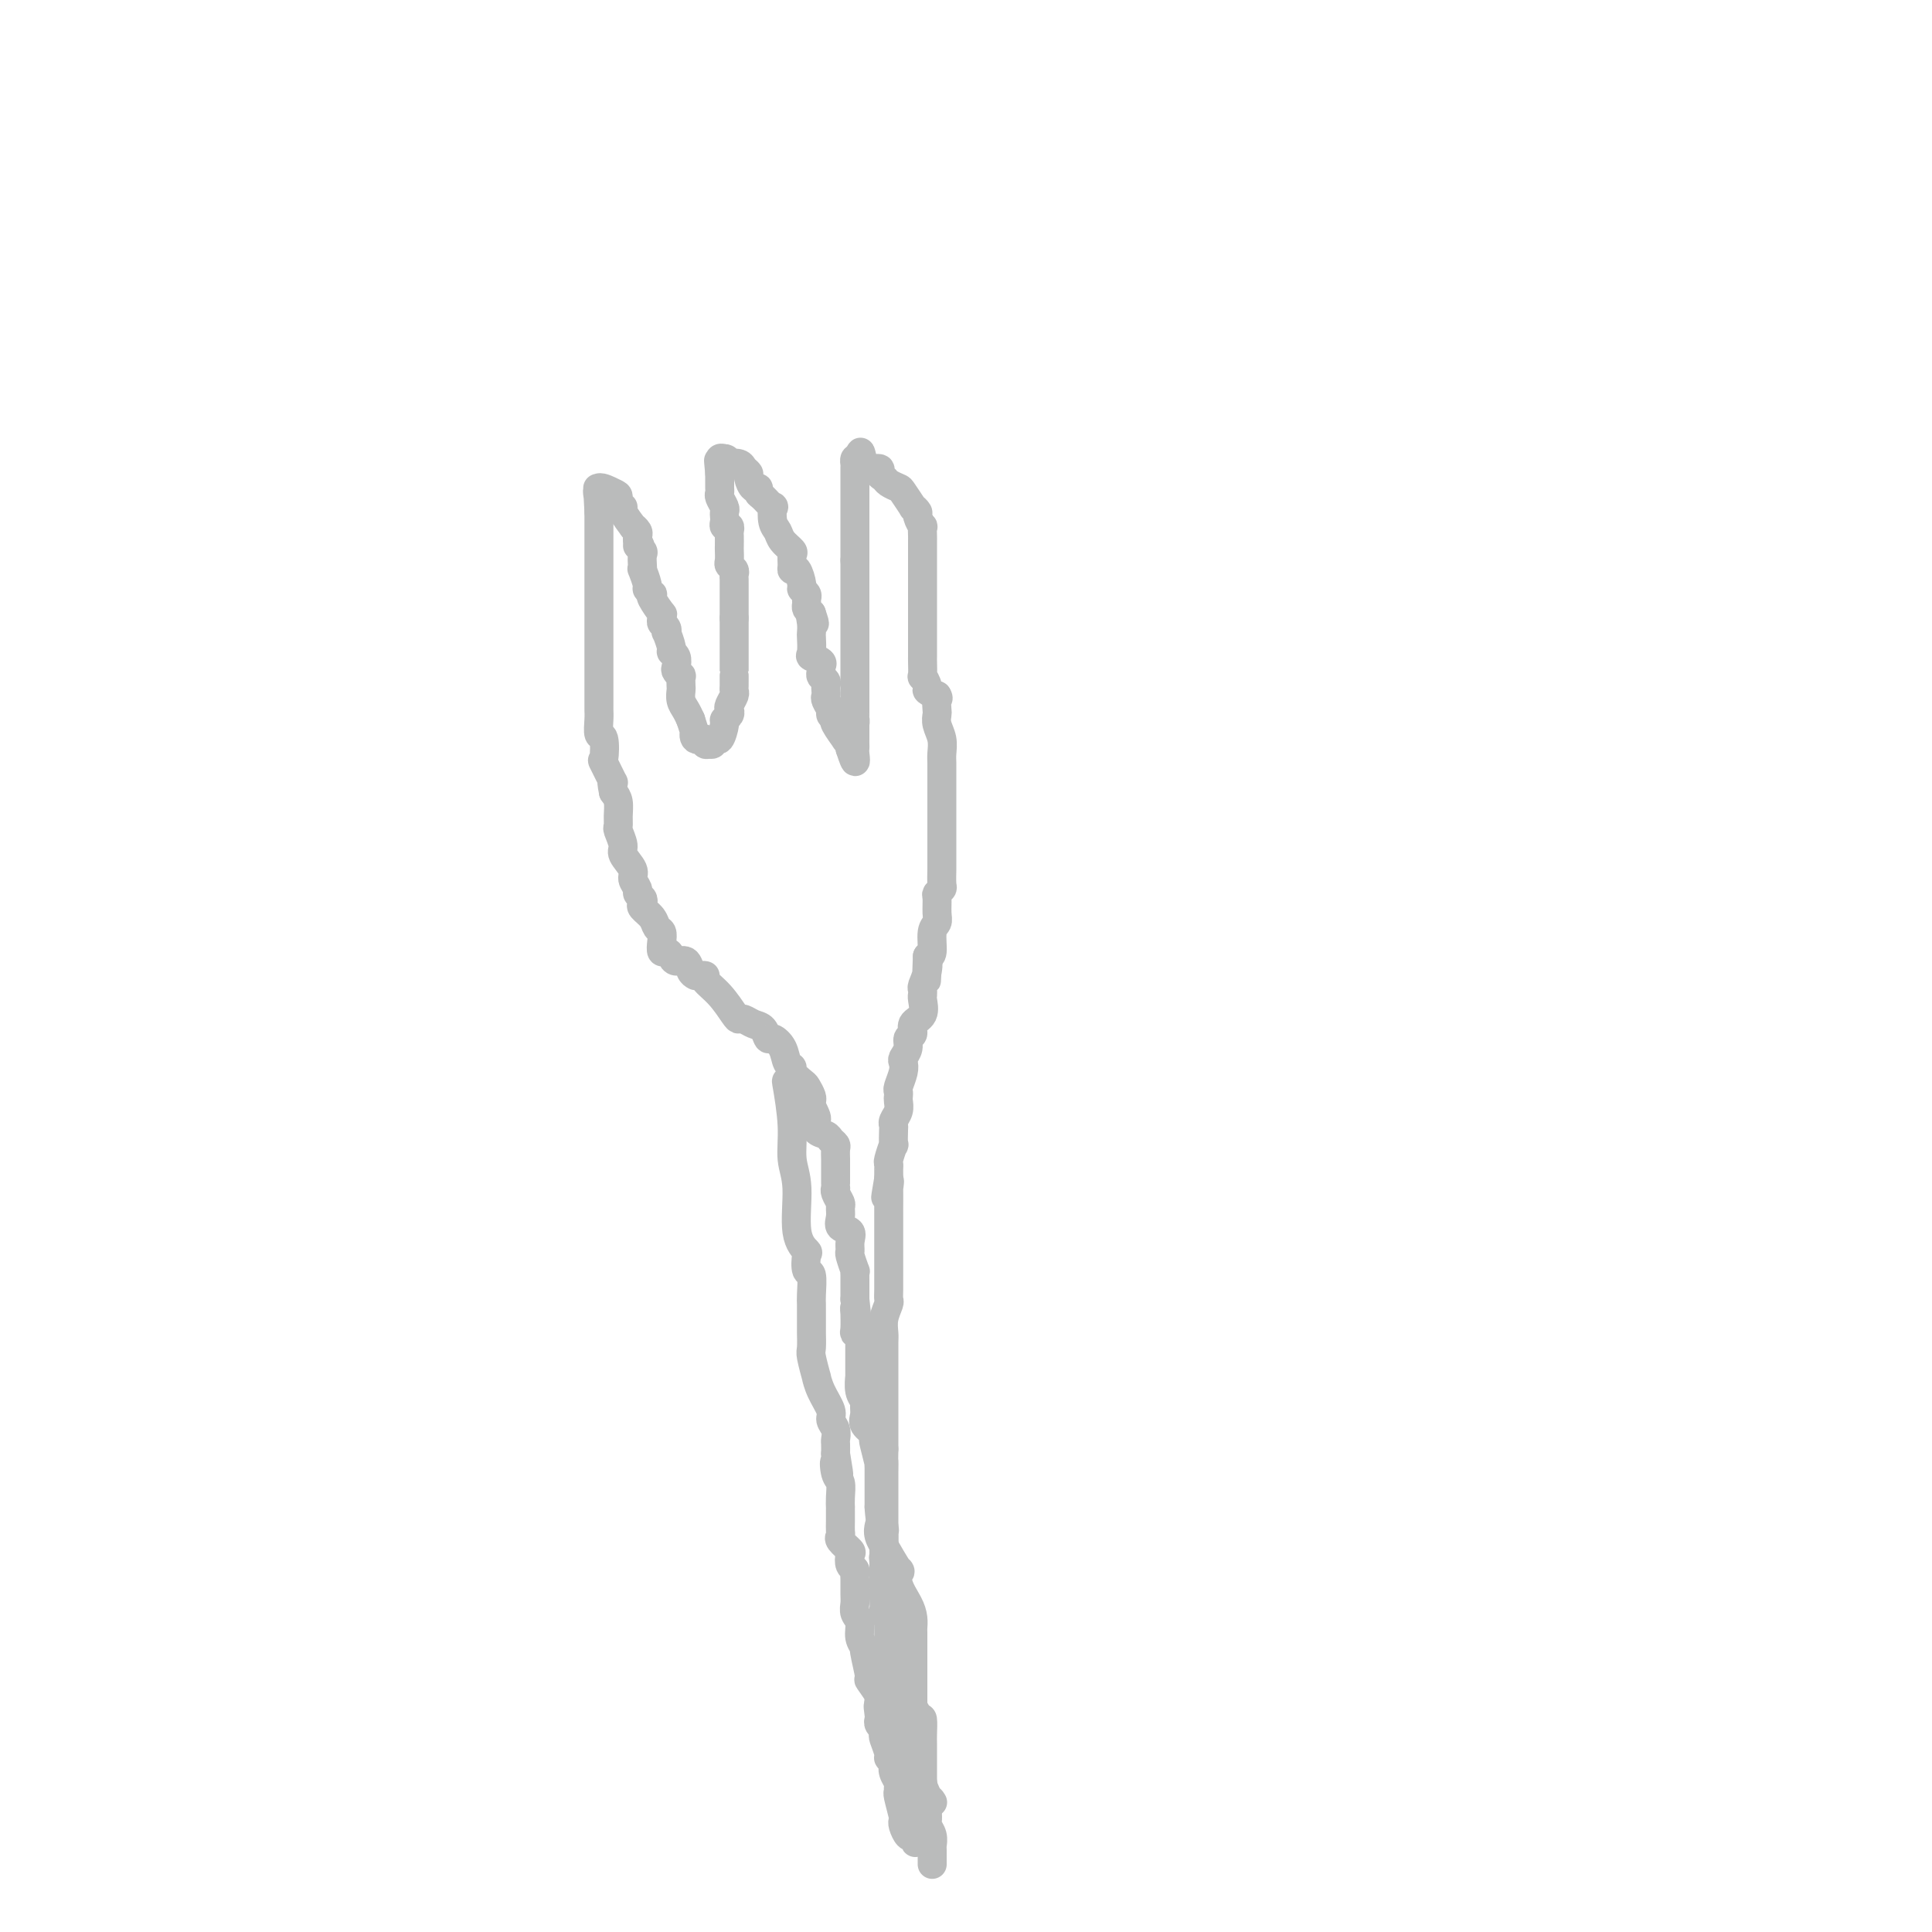 <svg viewBox='0 0 400 400' version='1.1' xmlns='http://www.w3.org/2000/svg' xmlns:xlink='http://www.w3.org/1999/xlink'><g fill='none' stroke='#BABBBB' stroke-width='6' stroke-linecap='round' stroke-linejoin='round'><path d='M144,202c-0.364,-0.190 -0.727,-0.381 -1,-1c-0.273,-0.619 -0.455,-1.667 -1,-2c-0.545,-0.333 -1.453,0.049 -2,0c-0.547,-0.049 -0.734,-0.528 -1,-1c-0.266,-0.472 -0.610,-0.938 -1,-1c-0.390,-0.062 -0.824,0.279 -1,0c-0.176,-0.279 -0.093,-1.178 0,-2c0.093,-0.822 0.196,-1.568 0,-2c-0.196,-0.432 -0.693,-0.549 -1,-1c-0.307,-0.451 -0.426,-1.234 -1,-2c-0.574,-0.766 -1.603,-1.514 -2,-2c-0.397,-0.486 -0.163,-0.711 0,-1c0.163,-0.289 0.256,-0.643 0,-1c-0.256,-0.357 -0.861,-0.719 -1,-1c-0.139,-0.281 0.188,-0.483 0,-1c-0.188,-0.517 -0.891,-1.351 -1,-2c-0.109,-0.649 0.377,-1.115 0,-2c-0.377,-0.885 -1.618,-2.190 -2,-3c-0.382,-0.810 0.095,-1.127 0,-2c-0.095,-0.873 -0.760,-2.303 -1,-3c-0.240,-0.697 -0.054,-0.661 0,-1c0.054,-0.339 -0.024,-1.053 0,-2c0.024,-0.947 0.150,-2.128 0,-3c-0.150,-0.872 -0.575,-1.436 -1,-2'/><path d='M127,164c-0.808,-3.922 0.172,-1.728 0,-2c-0.172,-0.272 -1.496,-3.011 -2,-4c-0.504,-0.989 -0.188,-0.229 0,-1c0.188,-0.771 0.246,-3.073 0,-4c-0.246,-0.927 -0.798,-0.479 -1,-1c-0.202,-0.521 -0.054,-2.010 0,-3c0.054,-0.990 0.014,-1.482 0,-2c-0.014,-0.518 -0.004,-1.064 0,-2c0.004,-0.936 0.001,-2.262 0,-3c-0.001,-0.738 -0.000,-0.886 0,-1c0.000,-0.114 0.000,-0.192 0,-1c-0.000,-0.808 -0.000,-2.344 0,-3c0.000,-0.656 0.000,-0.430 0,-1c-0.000,-0.570 -0.000,-1.935 0,-3c0.000,-1.065 0.000,-1.832 0,-2c-0.000,-0.168 -0.000,0.261 0,0c0.000,-0.261 0.000,-1.211 0,-2c-0.000,-0.789 -0.000,-1.415 0,-2c0.000,-0.585 0.000,-1.127 0,-2c-0.000,-0.873 -0.000,-2.077 0,-3c0.000,-0.923 0.000,-1.565 0,-2c-0.000,-0.435 -0.000,-0.662 0,-1c0.000,-0.338 0.000,-0.786 0,-1c-0.000,-0.214 -0.000,-0.193 0,-1c0.000,-0.807 0.000,-2.443 0,-3c-0.000,-0.557 -0.000,-0.037 0,0c0.000,0.037 0.000,-0.410 0,-1c-0.000,-0.590 -0.000,-1.323 0,-2c0.000,-0.677 0.000,-1.298 0,-2c0.000,-0.702 -0.000,-1.486 0,-2c0.000,-0.514 0.000,-0.757 0,-1'/><path d='M124,106c-0.476,-9.191 -0.166,-3.169 0,-1c0.166,2.169 0.187,0.484 0,-1c-0.187,-1.484 -0.582,-2.766 0,-3c0.582,-0.234 2.140,0.579 3,1c0.860,0.421 1.023,0.450 1,1c-0.023,0.550 -0.231,1.621 0,2c0.231,0.379 0.903,0.066 1,0c0.097,-0.066 -0.380,0.115 0,1c0.380,0.885 1.618,2.475 2,3c0.382,0.525 -0.094,-0.014 0,0c0.094,0.014 0.756,0.581 1,1c0.244,0.419 0.070,0.691 0,1c-0.070,0.309 -0.035,0.654 0,1'/><path d='M132,112c1.177,1.876 0.120,1.068 0,1c-0.120,-0.068 0.699,0.606 1,1c0.301,0.394 0.085,0.508 0,1c-0.085,0.492 -0.038,1.360 0,2c0.038,0.640 0.066,1.051 0,1c-0.066,-0.051 -0.227,-0.564 0,0c0.227,0.564 0.844,2.204 1,3c0.156,0.796 -0.147,0.747 0,1c0.147,0.253 0.743,0.809 1,1c0.257,0.191 0.174,0.016 0,0c-0.174,-0.016 -0.440,0.128 0,1c0.440,0.872 1.586,2.471 2,3c0.414,0.529 0.097,-0.011 0,0c-0.097,0.011 0.025,0.575 0,1c-0.025,0.425 -0.199,0.713 0,1c0.199,0.287 0.770,0.574 1,1c0.230,0.426 0.118,0.992 0,1c-0.118,0.008 -0.242,-0.541 0,0c0.242,0.541 0.848,2.172 1,3c0.152,0.828 -0.152,0.853 0,1c0.152,0.147 0.759,0.416 1,1c0.241,0.584 0.117,1.484 0,2c-0.117,0.516 -0.227,0.648 0,1c0.227,0.352 0.792,0.923 1,1c0.208,0.077 0.059,-0.341 0,0c-0.059,0.341 -0.027,1.442 0,2c0.027,0.558 0.048,0.572 0,1c-0.048,0.428 -0.167,1.269 0,2c0.167,0.731 0.619,1.352 1,2c0.381,0.648 0.690,1.324 1,2'/><path d='M143,149c1.962,6.338 1.365,3.685 1,3c-0.365,-0.685 -0.500,0.600 0,1c0.500,0.400 1.635,-0.085 2,0c0.365,0.085 -0.038,0.738 0,1c0.038,0.262 0.519,0.131 1,0'/><path d='M147,154c0.802,0.502 0.807,-0.744 1,-1c0.193,-0.256 0.574,0.478 1,0c0.426,-0.478 0.898,-2.169 1,-3c0.102,-0.831 -0.165,-0.804 0,-1c0.165,-0.196 0.762,-0.616 1,-1c0.238,-0.384 0.116,-0.733 0,-1c-0.116,-0.267 -0.227,-0.453 0,-1c0.227,-0.547 0.793,-1.457 1,-2c0.207,-0.543 0.055,-0.720 0,-1c-0.055,-0.280 -0.015,-0.664 0,-1c0.015,-0.336 0.004,-0.623 0,-1c-0.004,-0.377 -0.001,-0.842 0,-1c0.001,-0.158 0.000,-0.007 0,0c-0.000,0.007 -0.000,-0.130 0,-1c0.000,-0.870 0.000,-2.475 0,-3c-0.000,-0.525 -0.000,0.028 0,0c0.000,-0.028 0.000,-0.637 0,-1c-0.000,-0.363 -0.000,-0.478 0,-1c0.000,-0.522 0.000,-1.449 0,-2c-0.000,-0.551 -0.000,-0.725 0,-1c0.000,-0.275 0.000,-0.651 0,-1c-0.000,-0.349 -0.000,-0.671 0,-1c0.000,-0.329 0.000,-0.664 0,-1'/><path d='M152,128c-0.000,-2.686 -0.000,-1.402 0,-1c0.000,0.402 0.000,-0.077 0,-1c-0.000,-0.923 -0.000,-2.289 0,-3c0.000,-0.711 0.001,-0.768 0,-1c-0.001,-0.232 -0.004,-0.640 0,-1c0.004,-0.360 0.015,-0.673 0,-1c-0.015,-0.327 -0.057,-0.669 0,-1c0.057,-0.331 0.211,-0.651 0,-1c-0.211,-0.349 -0.789,-0.727 -1,-1c-0.211,-0.273 -0.057,-0.440 0,-1c0.057,-0.560 0.016,-1.513 0,-2c-0.016,-0.487 -0.008,-0.508 0,-1c0.008,-0.492 0.016,-1.455 0,-2c-0.016,-0.545 -0.057,-0.671 0,-1c0.057,-0.329 0.211,-0.862 0,-1c-0.211,-0.138 -0.788,0.119 -1,0c-0.212,-0.119 -0.061,-0.613 0,-1c0.061,-0.387 0.030,-0.667 0,-1c-0.030,-0.333 -0.061,-0.719 0,-1c0.061,-0.281 0.212,-0.456 0,-1c-0.212,-0.544 -0.789,-1.455 -1,-2c-0.211,-0.545 -0.057,-0.723 0,-1c0.057,-0.277 0.015,-0.651 0,-1c-0.015,-0.349 -0.004,-0.671 0,-1c0.004,-0.329 0.001,-0.665 0,-1c-0.001,-0.335 -0.001,-0.667 0,-1'/><path d='M149,98c-0.463,-4.803 -0.121,-1.809 0,-1c0.121,0.809 0.022,-0.567 0,-1c-0.022,-0.433 0.032,0.076 0,0c-0.032,-0.076 -0.152,-0.736 0,-1c0.152,-0.264 0.576,-0.132 1,0'/><path d='M150,95c0.411,-0.241 0.937,0.657 1,1c0.063,0.343 -0.338,0.132 0,0c0.338,-0.132 1.414,-0.185 2,0c0.586,0.185 0.683,0.609 1,1c0.317,0.391 0.855,0.749 1,1c0.145,0.251 -0.103,0.394 0,1c0.103,0.606 0.557,1.673 1,2c0.443,0.327 0.875,-0.087 1,0c0.125,0.087 -0.059,0.674 0,1c0.059,0.326 0.359,0.391 1,1c0.641,0.609 1.624,1.762 2,2c0.376,0.238 0.147,-0.441 0,0c-0.147,0.441 -0.211,2.001 0,3c0.211,0.999 0.698,1.437 1,2c0.302,0.563 0.420,1.252 1,2c0.580,0.748 1.622,1.557 2,2c0.378,0.443 0.091,0.522 0,1c-0.091,0.478 0.013,1.357 0,2c-0.013,0.643 -0.143,1.051 0,1c0.143,-0.051 0.560,-0.561 1,0c0.440,0.561 0.903,2.192 1,3c0.097,0.808 -0.171,0.794 0,1c0.171,0.206 0.781,0.633 1,1c0.219,0.367 0.049,0.676 0,1c-0.049,0.324 0.025,0.664 0,1c-0.025,0.336 -0.150,0.667 0,1c0.150,0.333 0.575,0.666 1,1'/><path d='M168,127c1.238,3.601 0.332,1.602 0,1c-0.332,-0.602 -0.091,0.192 0,1c0.091,0.808 0.032,1.631 0,2c-0.032,0.369 -0.037,0.284 0,1c0.037,0.716 0.115,2.233 0,3c-0.115,0.767 -0.424,0.783 0,1c0.424,0.217 1.582,0.636 2,1c0.418,0.364 0.098,0.675 0,1c-0.098,0.325 0.026,0.664 0,1c-0.026,0.336 -0.203,0.668 0,1c0.203,0.332 0.785,0.665 1,1c0.215,0.335 0.062,0.671 0,1c-0.062,0.329 -0.032,0.651 0,1c0.032,0.349 0.065,0.724 0,1c-0.065,0.276 -0.227,0.452 0,1c0.227,0.548 0.843,1.468 1,2c0.157,0.532 -0.146,0.676 0,1c0.146,0.324 0.742,0.828 1,1c0.258,0.172 0.178,0.010 0,0c-0.178,-0.010 -0.454,0.130 0,1c0.454,0.870 1.637,2.470 2,3c0.363,0.530 -0.095,-0.011 0,0c0.095,0.011 0.741,0.575 1,1c0.259,0.425 0.129,0.713 0,1'/><path d='M176,155c1.464,4.608 1.124,2.127 1,1c-0.124,-1.127 -0.033,-0.899 0,-1c0.033,-0.101 0.009,-0.532 0,-1c-0.009,-0.468 -0.002,-0.972 0,-1c0.002,-0.028 0.001,0.421 0,0c-0.001,-0.421 -0.000,-1.710 0,-3'/><path d='M177,150c0.155,-0.970 0.041,-0.893 0,-1c-0.041,-0.107 -0.011,-0.396 0,-1c0.011,-0.604 0.003,-1.524 0,-2c-0.003,-0.476 -0.001,-0.510 0,-1c0.001,-0.490 0.000,-1.437 0,-2c-0.000,-0.563 -0.000,-0.741 0,-1c0.000,-0.259 0.000,-0.598 0,-1c-0.000,-0.402 -0.000,-0.868 0,-1c0.000,-0.132 0.000,0.070 0,0c-0.000,-0.070 -0.000,-0.413 0,-1c0.000,-0.587 0.000,-1.417 0,-2c-0.000,-0.583 -0.000,-0.920 0,-1c0.000,-0.080 0.000,0.096 0,0c-0.000,-0.096 -0.000,-0.463 0,-1c0.000,-0.537 0.000,-1.244 0,-2c-0.000,-0.756 -0.000,-1.560 0,-2c0.000,-0.440 0.000,-0.516 0,-1c-0.000,-0.484 -0.000,-1.377 0,-2c0.000,-0.623 0.000,-0.975 0,-1c-0.000,-0.025 -0.000,0.278 0,0c0.000,-0.278 0.000,-1.135 0,-2c-0.000,-0.865 -0.000,-1.737 0,-2c0.000,-0.263 0.000,0.084 0,0c0.000,-0.084 0.000,-0.600 0,-1c0.000,-0.400 0.000,-0.685 0,-1c0.000,-0.315 0.000,-0.662 0,-1c0.000,-0.338 0.000,-0.668 0,-1c0.000,-0.332 0.000,-0.666 0,-1c0.000,-0.334 0.000,-0.667 0,-1c0.000,-0.333 0.000,-0.667 0,-1'/><path d='M177,116c-0.000,-5.394 -0.000,-1.880 0,-1c0.000,0.880 0.000,-0.874 0,-2c-0.000,-1.126 -0.000,-1.625 0,-2c0.000,-0.375 0.000,-0.625 0,-1c-0.000,-0.375 -0.000,-0.874 0,-1c0.000,-0.126 0.000,0.121 0,0c-0.000,-0.121 -0.000,-0.610 0,-1c0.000,-0.390 0.000,-0.682 0,-1c-0.000,-0.318 -0.000,-0.662 0,-1c0.000,-0.338 0.000,-0.669 0,-1c-0.000,-0.331 -0.000,-0.662 0,-1c0.000,-0.338 0.000,-0.682 0,-1c-0.000,-0.318 -0.000,-0.609 0,-1c0.000,-0.391 0.000,-0.882 0,-1c-0.000,-0.118 -0.000,0.136 0,0c0.000,-0.136 0.000,-0.662 0,-1c-0.000,-0.338 -0.001,-0.486 0,-1c0.001,-0.514 0.003,-1.392 0,-2c-0.003,-0.608 -0.011,-0.947 0,-1c0.011,-0.053 0.041,0.178 0,0c-0.041,-0.178 -0.155,-0.765 0,-1c0.155,-0.235 0.577,-0.117 1,0'/><path d='M178,95c0.195,-3.070 0.184,-0.245 1,1c0.816,1.245 2.460,0.912 3,1c0.540,0.088 -0.026,0.599 0,1c0.026,0.401 0.642,0.693 1,1c0.358,0.307 0.459,0.627 1,1c0.541,0.373 1.522,0.797 2,1c0.478,0.203 0.453,0.186 1,1c0.547,0.814 1.667,2.461 2,3c0.333,0.539 -0.121,-0.029 0,0c0.121,0.029 0.817,0.656 1,1c0.183,0.344 -0.147,0.406 0,1c0.147,0.594 0.771,1.721 1,2c0.229,0.279 0.061,-0.291 0,0c-0.061,0.291 -0.016,1.444 0,2c0.016,0.556 0.004,0.514 0,1c-0.004,0.486 -0.001,1.501 0,2c0.001,0.499 0.000,0.484 0,1c-0.000,0.516 -0.000,1.565 0,3c0.000,1.435 0.000,3.256 0,4c-0.000,0.744 -0.000,0.410 0,1c0.000,0.590 0.000,2.103 0,3c-0.000,0.897 -0.000,1.180 0,2c0.000,0.820 0.000,2.179 0,3c-0.000,0.821 -0.001,1.104 0,2c0.001,0.896 0.004,2.404 0,3c-0.004,0.596 -0.017,0.278 0,1c0.017,0.722 0.062,2.484 0,3c-0.062,0.516 -0.233,-0.212 0,0c0.233,0.212 0.870,1.365 1,2c0.130,0.635 -0.249,0.753 0,1c0.249,0.247 1.124,0.624 2,1'/><path d='M194,144c0.465,0.734 0.128,0.570 0,1c-0.128,0.430 -0.048,1.456 0,2c0.048,0.544 0.066,0.607 0,1c-0.066,0.393 -0.214,1.116 0,2c0.214,0.884 0.789,1.927 1,3c0.211,1.073 0.056,2.175 0,3c-0.056,0.825 -0.015,1.373 0,2c0.015,0.627 0.004,1.334 0,2c-0.004,0.666 -0.001,1.291 0,2c0.001,0.709 0.000,1.502 0,2c-0.000,0.498 -0.000,0.701 0,1c0.000,0.299 0.000,0.693 0,1c-0.000,0.307 -0.000,0.528 0,1c0.000,0.472 0.000,1.195 0,2c-0.000,0.805 -0.000,1.692 0,2c0.000,0.308 0.000,0.037 0,0c-0.000,-0.037 -0.000,0.162 0,1c0.000,0.838 0.000,2.317 0,3c-0.000,0.683 -0.000,0.572 0,1c0.000,0.428 0.001,1.396 0,2c-0.001,0.604 -0.004,0.845 0,1c0.004,0.155 0.015,0.225 0,1c-0.015,0.775 -0.057,2.256 0,3c0.057,0.744 0.212,0.752 0,1c-0.212,0.248 -0.793,0.736 -1,1c-0.207,0.264 -0.041,0.305 0,1c0.041,0.695 -0.044,2.042 0,3c0.044,0.958 0.218,1.525 0,2c-0.218,0.475 -0.828,0.859 -1,2c-0.172,1.141 0.094,3.040 0,4c-0.094,0.960 -0.547,0.980 -1,1'/><path d='M192,198c-0.326,8.792 -0.140,3.771 0,2c0.140,-1.771 0.234,-0.293 0,1c-0.234,1.293 -0.795,2.400 -1,3c-0.205,0.600 -0.053,0.692 0,1c0.053,0.308 0.006,0.830 0,1c-0.006,0.170 0.028,-0.014 0,0c-0.028,0.014 -0.117,0.227 0,1c0.117,0.773 0.439,2.108 0,3c-0.439,0.892 -1.638,1.342 -2,2c-0.362,0.658 0.113,1.524 0,2c-0.113,0.476 -0.814,0.563 -1,1c-0.186,0.437 0.143,1.224 0,2c-0.143,0.776 -0.756,1.542 -1,2c-0.244,0.458 -0.118,0.609 0,1c0.118,0.391 0.227,1.021 0,2c-0.227,0.979 -0.792,2.307 -1,3c-0.208,0.693 -0.060,0.753 0,1c0.060,0.247 0.030,0.683 0,1c-0.030,0.317 -0.061,0.516 0,1c0.061,0.484 0.212,1.252 0,2c-0.212,0.748 -0.788,1.476 -1,2c-0.212,0.524 -0.061,0.845 0,1c0.061,0.155 0.030,0.146 0,1c-0.030,0.854 -0.061,2.572 0,3c0.061,0.428 0.212,-0.432 0,0c-0.212,0.432 -0.789,2.157 -1,3c-0.211,0.843 -0.057,0.803 0,1c0.057,0.197 0.015,0.630 0,1c-0.015,0.370 -0.004,0.677 0,1c0.004,0.323 0.002,0.661 0,1'/><path d='M184,244c-1.238,7.264 -0.332,2.424 0,1c0.332,-1.424 0.089,0.567 0,1c-0.089,0.433 -0.024,-0.691 0,0c0.024,0.691 0.006,3.197 0,4c-0.006,0.803 -0.002,-0.098 0,0c0.002,0.098 0.000,1.196 0,2c-0.000,0.804 -0.000,1.314 0,2c0.000,0.686 0.000,1.550 0,2c-0.000,0.450 -0.000,0.488 0,1c0.000,0.512 -0.000,1.497 0,2c0.000,0.503 0.000,0.522 0,1c-0.000,0.478 -0.000,1.413 0,2c0.000,0.587 0.001,0.824 0,1c-0.001,0.176 -0.004,0.290 0,1c0.004,0.710 0.015,2.014 0,3c-0.015,0.986 -0.057,1.652 0,2c0.057,0.348 0.211,0.376 0,1c-0.211,0.624 -0.789,1.843 -1,3c-0.211,1.157 -0.057,2.251 0,3c0.057,0.749 0.015,1.154 0,2c-0.015,0.846 -0.004,2.132 0,3c0.004,0.868 0.001,1.317 0,2c-0.001,0.683 -0.000,1.599 0,2c0.000,0.401 0.000,0.286 0,1c-0.000,0.714 -0.000,2.256 0,3c0.000,0.744 0.000,0.689 0,1c-0.000,0.311 -0.000,0.990 0,2c0.000,1.010 0.000,2.353 0,3c-0.000,0.647 -0.000,0.597 0,1c0.000,0.403 0.000,1.258 0,2c-0.000,0.742 -0.000,1.371 0,2'/><path d='M183,300c-0.155,9.247 -0.041,4.366 0,3c0.041,-1.366 0.011,0.783 0,2c-0.011,1.217 -0.003,1.501 0,2c0.003,0.499 0.001,1.213 0,2c-0.001,0.787 -0.000,1.648 0,3c0.000,1.352 0.000,3.197 0,4c-0.000,0.803 -0.000,0.566 0,1c0.000,0.434 0.000,1.541 0,3c-0.000,1.459 -0.000,3.271 0,4c0.000,0.729 0.001,0.375 0,1c-0.001,0.625 -0.002,2.227 0,3c0.002,0.773 0.008,0.715 0,1c-0.008,0.285 -0.031,0.912 0,2c0.031,1.088 0.117,2.638 0,3c-0.117,0.362 -0.438,-0.463 0,0c0.438,0.463 1.633,2.215 2,3c0.367,0.785 -0.095,0.604 0,1c0.095,0.396 0.748,1.367 1,2c0.252,0.633 0.104,0.926 0,2c-0.104,1.074 -0.165,2.930 0,4c0.165,1.070 0.556,1.356 1,2c0.444,0.644 0.942,1.647 1,2c0.058,0.353 -0.324,0.057 0,1c0.324,0.943 1.355,3.125 2,4c0.645,0.875 0.905,0.443 1,1c0.095,0.557 0.025,2.103 0,3c-0.025,0.897 -0.007,1.147 0,2c0.007,0.853 0.002,2.311 0,3c-0.002,0.689 -0.000,0.609 0,1c0.000,0.391 0.000,1.255 0,2c-0.000,0.745 -0.000,1.373 0,2'/><path d='M191,369c1.177,5.529 0.119,1.853 0,1c-0.119,-0.853 0.699,1.119 1,2c0.301,0.881 0.084,0.672 0,1c-0.084,0.328 -0.037,1.192 0,2c0.037,0.808 0.062,1.561 0,2c-0.062,0.439 -0.213,0.566 0,1c0.213,0.434 0.789,1.177 1,2c0.211,0.823 0.057,1.726 0,2c-0.057,0.274 -0.015,-0.080 0,0c0.015,0.080 0.004,0.596 0,1c-0.004,0.404 -0.001,0.696 0,1c0.001,0.304 0.000,0.620 0,1c-0.000,0.380 -0.000,0.823 0,1c0.000,0.177 0.000,0.089 0,0'/><path d='M146,202c-0.554,0.014 -1.108,0.028 -1,0c0.108,-0.028 0.880,-0.098 1,0c0.120,0.098 -0.410,0.365 0,1c0.410,0.635 1.762,1.638 3,3c1.238,1.362 2.363,3.085 3,4c0.637,0.915 0.787,1.024 1,1c0.213,-0.024 0.490,-0.179 1,0c0.510,0.179 1.254,0.694 2,1c0.746,0.306 1.495,0.404 2,1c0.505,0.596 0.767,1.690 1,2c0.233,0.310 0.439,-0.164 1,0c0.561,0.164 1.478,0.965 2,2c0.522,1.035 0.650,2.304 1,3c0.350,0.696 0.921,0.820 1,1c0.079,0.180 -0.333,0.415 0,1c0.333,0.585 1.410,1.519 2,2c0.590,0.481 0.694,0.510 1,1c0.306,0.490 0.813,1.439 1,2c0.187,0.561 0.053,0.732 0,1c-0.053,0.268 -0.027,0.634 0,1'/><path d='M168,229c1.184,2.427 1.144,2.496 1,3c-0.144,0.504 -0.392,1.443 0,2c0.392,0.557 1.426,0.730 2,1c0.574,0.270 0.690,0.635 1,1c0.310,0.365 0.815,0.728 1,1c0.185,0.272 0.050,0.453 0,1c-0.050,0.547 -0.013,1.459 0,2c0.013,0.541 0.003,0.709 0,1c-0.003,0.291 -0.001,0.704 0,1c0.001,0.296 -0.001,0.473 0,1c0.001,0.527 0.004,1.402 0,2c-0.004,0.598 -0.015,0.919 0,1c0.015,0.081 0.057,-0.078 0,0c-0.057,0.078 -0.214,0.392 0,1c0.214,0.608 0.797,1.510 1,2c0.203,0.490 0.026,0.568 0,1c-0.026,0.432 0.098,1.219 0,2c-0.098,0.781 -0.420,1.555 0,2c0.420,0.445 1.580,0.562 2,1c0.420,0.438 0.098,1.199 0,2c-0.098,0.801 0.026,1.643 0,2c-0.026,0.357 -0.203,0.228 0,1c0.203,0.772 0.786,2.443 1,3c0.214,0.557 0.057,-0.002 0,0c-0.057,0.002 -0.015,0.564 0,1c0.015,0.436 0.004,0.746 0,1c-0.004,0.254 -0.001,0.453 0,1c0.001,0.547 0.000,1.442 0,2c-0.000,0.558 -0.000,0.779 0,1'/><path d='M177,269c0.618,5.331 0.165,2.658 0,2c-0.165,-0.658 -0.040,0.699 0,1c0.040,0.301 -0.003,-0.452 0,0c0.003,0.452 0.053,2.110 0,3c-0.053,0.890 -0.210,1.012 0,1c0.210,-0.012 0.788,-0.159 1,0c0.212,0.159 0.057,0.624 0,1c-0.057,0.376 -0.015,0.663 0,1c0.015,0.337 0.004,0.726 0,1c-0.004,0.274 -0.001,0.435 0,1c0.001,0.565 -0.001,1.534 0,2c0.001,0.466 0.004,0.429 0,1c-0.004,0.571 -0.015,1.749 0,2c0.015,0.251 0.057,-0.424 0,0c-0.057,0.424 -0.213,1.948 0,3c0.213,1.052 0.797,1.633 1,2c0.203,0.367 0.027,0.519 0,1c-0.027,0.481 0.097,1.291 0,2c-0.097,0.709 -0.415,1.315 0,2c0.415,0.685 1.561,1.447 2,2c0.439,0.553 0.170,0.896 0,1c-0.170,0.104 -0.242,-0.032 0,1c0.242,1.032 0.797,3.232 1,4c0.203,0.768 0.054,0.104 0,0c-0.054,-0.104 -0.015,0.352 0,1c0.015,0.648 0.004,1.487 0,2c-0.004,0.513 -0.001,0.701 0,1c0.001,0.299 0.000,0.709 0,1c-0.000,0.291 -0.000,0.463 0,1c0.000,0.537 0.000,1.439 0,2c-0.000,0.561 -0.000,0.780 0,1'/><path d='M182,312c0.713,6.423 -0.005,0.981 0,0c0.005,-0.981 0.734,2.501 1,4c0.266,1.499 0.070,1.017 0,1c-0.070,-0.017 -0.015,0.433 0,1c0.015,0.567 -0.010,1.251 0,2c0.010,0.749 0.055,1.561 0,2c-0.055,0.439 -0.211,0.504 0,1c0.211,0.496 0.789,1.424 1,2c0.211,0.576 0.057,0.798 0,1c-0.057,0.202 -0.015,0.382 0,1c0.015,0.618 0.004,1.675 0,2c-0.004,0.325 -0.001,-0.083 0,0c0.001,0.083 0.000,0.656 0,1c-0.000,0.344 -0.000,0.459 0,1c0.000,0.541 0.000,1.510 0,2c-0.000,0.490 -0.000,0.502 0,1c0.000,0.498 0.000,1.480 0,2c-0.000,0.520 -0.000,0.576 0,1c0.000,0.424 0.000,1.216 0,2c-0.000,0.784 -0.000,1.562 0,2c0.000,0.438 0.000,0.537 0,1c-0.000,0.463 -0.000,1.290 0,2c0.000,0.710 0.000,1.302 0,2c-0.000,0.698 -0.000,1.500 0,2c0.000,0.500 0.000,0.698 0,1c-0.000,0.302 -0.000,0.710 0,1c0.000,0.290 0.000,0.463 0,1c-0.000,0.537 -0.000,1.439 0,2c0.000,0.561 0.000,0.780 0,1'/><path d='M184,354c0.325,6.662 0.139,2.319 0,1c-0.139,-1.319 -0.230,0.388 0,1c0.230,0.612 0.780,0.129 1,0c0.220,-0.129 0.111,0.097 0,1c-0.111,0.903 -0.222,2.483 0,3c0.222,0.517 0.778,-0.027 1,0c0.222,0.027 0.111,0.627 0,1c-0.111,0.373 -0.222,0.521 0,1c0.222,0.479 0.777,1.289 1,2c0.223,0.711 0.112,1.322 0,2c-0.112,0.678 -0.226,1.424 0,2c0.226,0.576 0.793,0.981 1,1c0.207,0.019 0.055,-0.350 0,0c-0.055,0.350 -0.012,1.418 0,2c0.012,0.582 -0.008,0.678 0,1c0.008,0.322 0.043,0.870 0,1c-0.043,0.130 -0.166,-0.157 0,0c0.166,0.157 0.619,0.759 1,1c0.381,0.241 0.691,0.120 1,0'/><path d='M190,374c1.321,2.869 1.625,0.042 2,-1c0.375,-1.042 0.821,-0.298 1,0c0.179,0.298 0.089,0.149 0,0'/><path d='M164,224c-0.390,0.081 -0.780,0.162 -1,0c-0.220,-0.162 -0.271,-0.567 0,1c0.271,1.567 0.865,5.107 1,8c0.135,2.893 -0.188,5.140 0,7c0.188,1.860 0.886,3.333 1,6c0.114,2.667 -0.358,6.529 0,9c0.358,2.471 1.546,3.551 2,4c0.454,0.449 0.174,0.266 0,1c-0.174,0.734 -0.243,2.383 0,3c0.243,0.617 0.797,0.201 1,1c0.203,0.799 0.054,2.814 0,4c-0.054,1.186 -0.014,1.544 0,2c0.014,0.456 0.003,1.012 0,2c-0.003,0.988 0.003,2.410 0,3c-0.003,0.590 -0.015,0.348 0,1c0.015,0.652 0.058,2.196 0,3c-0.058,0.804 -0.218,0.866 0,2c0.218,1.134 0.814,3.339 1,4c0.186,0.661 -0.037,-0.224 0,0c0.037,0.224 0.336,1.555 1,3c0.664,1.445 1.695,3.002 2,4c0.305,0.998 -0.114,1.436 0,2c0.114,0.564 0.763,1.254 1,2c0.237,0.746 0.064,1.547 0,2c-0.064,0.453 -0.018,0.558 0,1c0.018,0.442 0.009,1.221 0,2'/><path d='M173,301c1.254,7.470 0.389,3.144 0,2c-0.389,-1.144 -0.300,0.894 0,2c0.300,1.106 0.812,1.279 1,2c0.188,0.721 0.050,1.989 0,3c-0.050,1.011 -0.014,1.766 0,2c0.014,0.234 0.004,-0.053 0,0c-0.004,0.053 -0.003,0.447 0,1c0.003,0.553 0.008,1.265 0,2c-0.008,0.735 -0.030,1.491 0,2c0.030,0.509 0.112,0.770 0,1c-0.112,0.230 -0.419,0.429 0,1c0.419,0.571 1.562,1.516 2,2c0.438,0.484 0.170,0.509 0,1c-0.170,0.491 -0.242,1.448 0,2c0.242,0.552 0.797,0.700 1,1c0.203,0.300 0.053,0.752 0,1c-0.053,0.248 -0.010,0.292 0,1c0.010,0.708 -0.012,2.080 0,3c0.012,0.920 0.060,1.389 0,2c-0.060,0.611 -0.227,1.364 0,2c0.227,0.636 0.850,1.156 1,2c0.150,0.844 -0.172,2.013 0,3c0.172,0.987 0.838,1.792 1,2c0.162,0.208 -0.181,-0.180 0,1c0.181,1.180 0.885,3.927 1,5c0.115,1.073 -0.361,0.473 0,1c0.361,0.527 1.559,2.180 2,3c0.441,0.820 0.126,0.806 0,1c-0.126,0.194 -0.063,0.597 0,1'/><path d='M182,353c1.393,8.223 0.377,2.781 0,1c-0.377,-1.781 -0.115,0.101 0,1c0.115,0.899 0.082,0.816 0,1c-0.082,0.184 -0.214,0.634 0,1c0.214,0.366 0.774,0.648 1,1c0.226,0.352 0.117,0.773 0,1c-0.117,0.227 -0.241,0.259 0,1c0.241,0.741 0.848,2.190 1,3c0.152,0.810 -0.152,0.980 0,1c0.152,0.020 0.759,-0.111 1,0c0.241,0.111 0.118,0.464 0,1c-0.118,0.536 -0.229,1.254 0,2c0.229,0.746 0.797,1.521 1,2c0.203,0.479 0.041,0.664 0,1c-0.041,0.336 0.041,0.824 0,1c-0.041,0.176 -0.204,0.041 0,1c0.204,0.959 0.776,3.014 1,4c0.224,0.986 0.101,0.903 0,1c-0.101,0.097 -0.181,0.372 0,1c0.181,0.628 0.623,1.608 1,2c0.377,0.392 0.688,0.196 1,0'/><path d='M189,380c1.083,3.733 0.290,-0.436 0,-2c-0.290,-1.564 -0.078,-0.525 0,-1c0.078,-0.475 0.021,-2.465 0,-4c-0.021,-1.535 -0.006,-2.617 0,-4c0.006,-1.383 0.001,-3.068 0,-4c-0.001,-0.932 -0.000,-1.112 0,-2c0.000,-0.888 0.000,-2.484 0,-4c-0.000,-1.516 -0.000,-2.954 0,-4c0.000,-1.046 0.000,-1.701 0,-2c-0.000,-0.299 -0.000,-0.241 0,-1c0.000,-0.759 0.000,-2.337 0,-3c-0.000,-0.663 -0.000,-0.413 0,-1c0.000,-0.587 0.000,-2.010 0,-3c-0.000,-0.990 -0.000,-1.546 0,-2c0.000,-0.454 0.001,-0.807 0,-1c-0.001,-0.193 -0.002,-0.228 0,-1c0.002,-0.772 0.007,-2.281 0,-3c-0.007,-0.719 -0.027,-0.646 0,-1c0.027,-0.354 0.101,-1.133 0,-2c-0.101,-0.867 -0.379,-1.821 -1,-3c-0.621,-1.179 -1.587,-2.584 -2,-4c-0.413,-1.416 -0.272,-2.844 0,-3c0.272,-0.156 0.675,0.960 0,0c-0.675,-0.960 -2.430,-3.995 -3,-5c-0.570,-1.005 0.043,0.019 0,0c-0.043,-0.019 -0.742,-1.082 -1,-2c-0.258,-0.918 -0.074,-1.691 0,-2c0.074,-0.309 0.037,-0.155 0,0'/></g>
</svg>